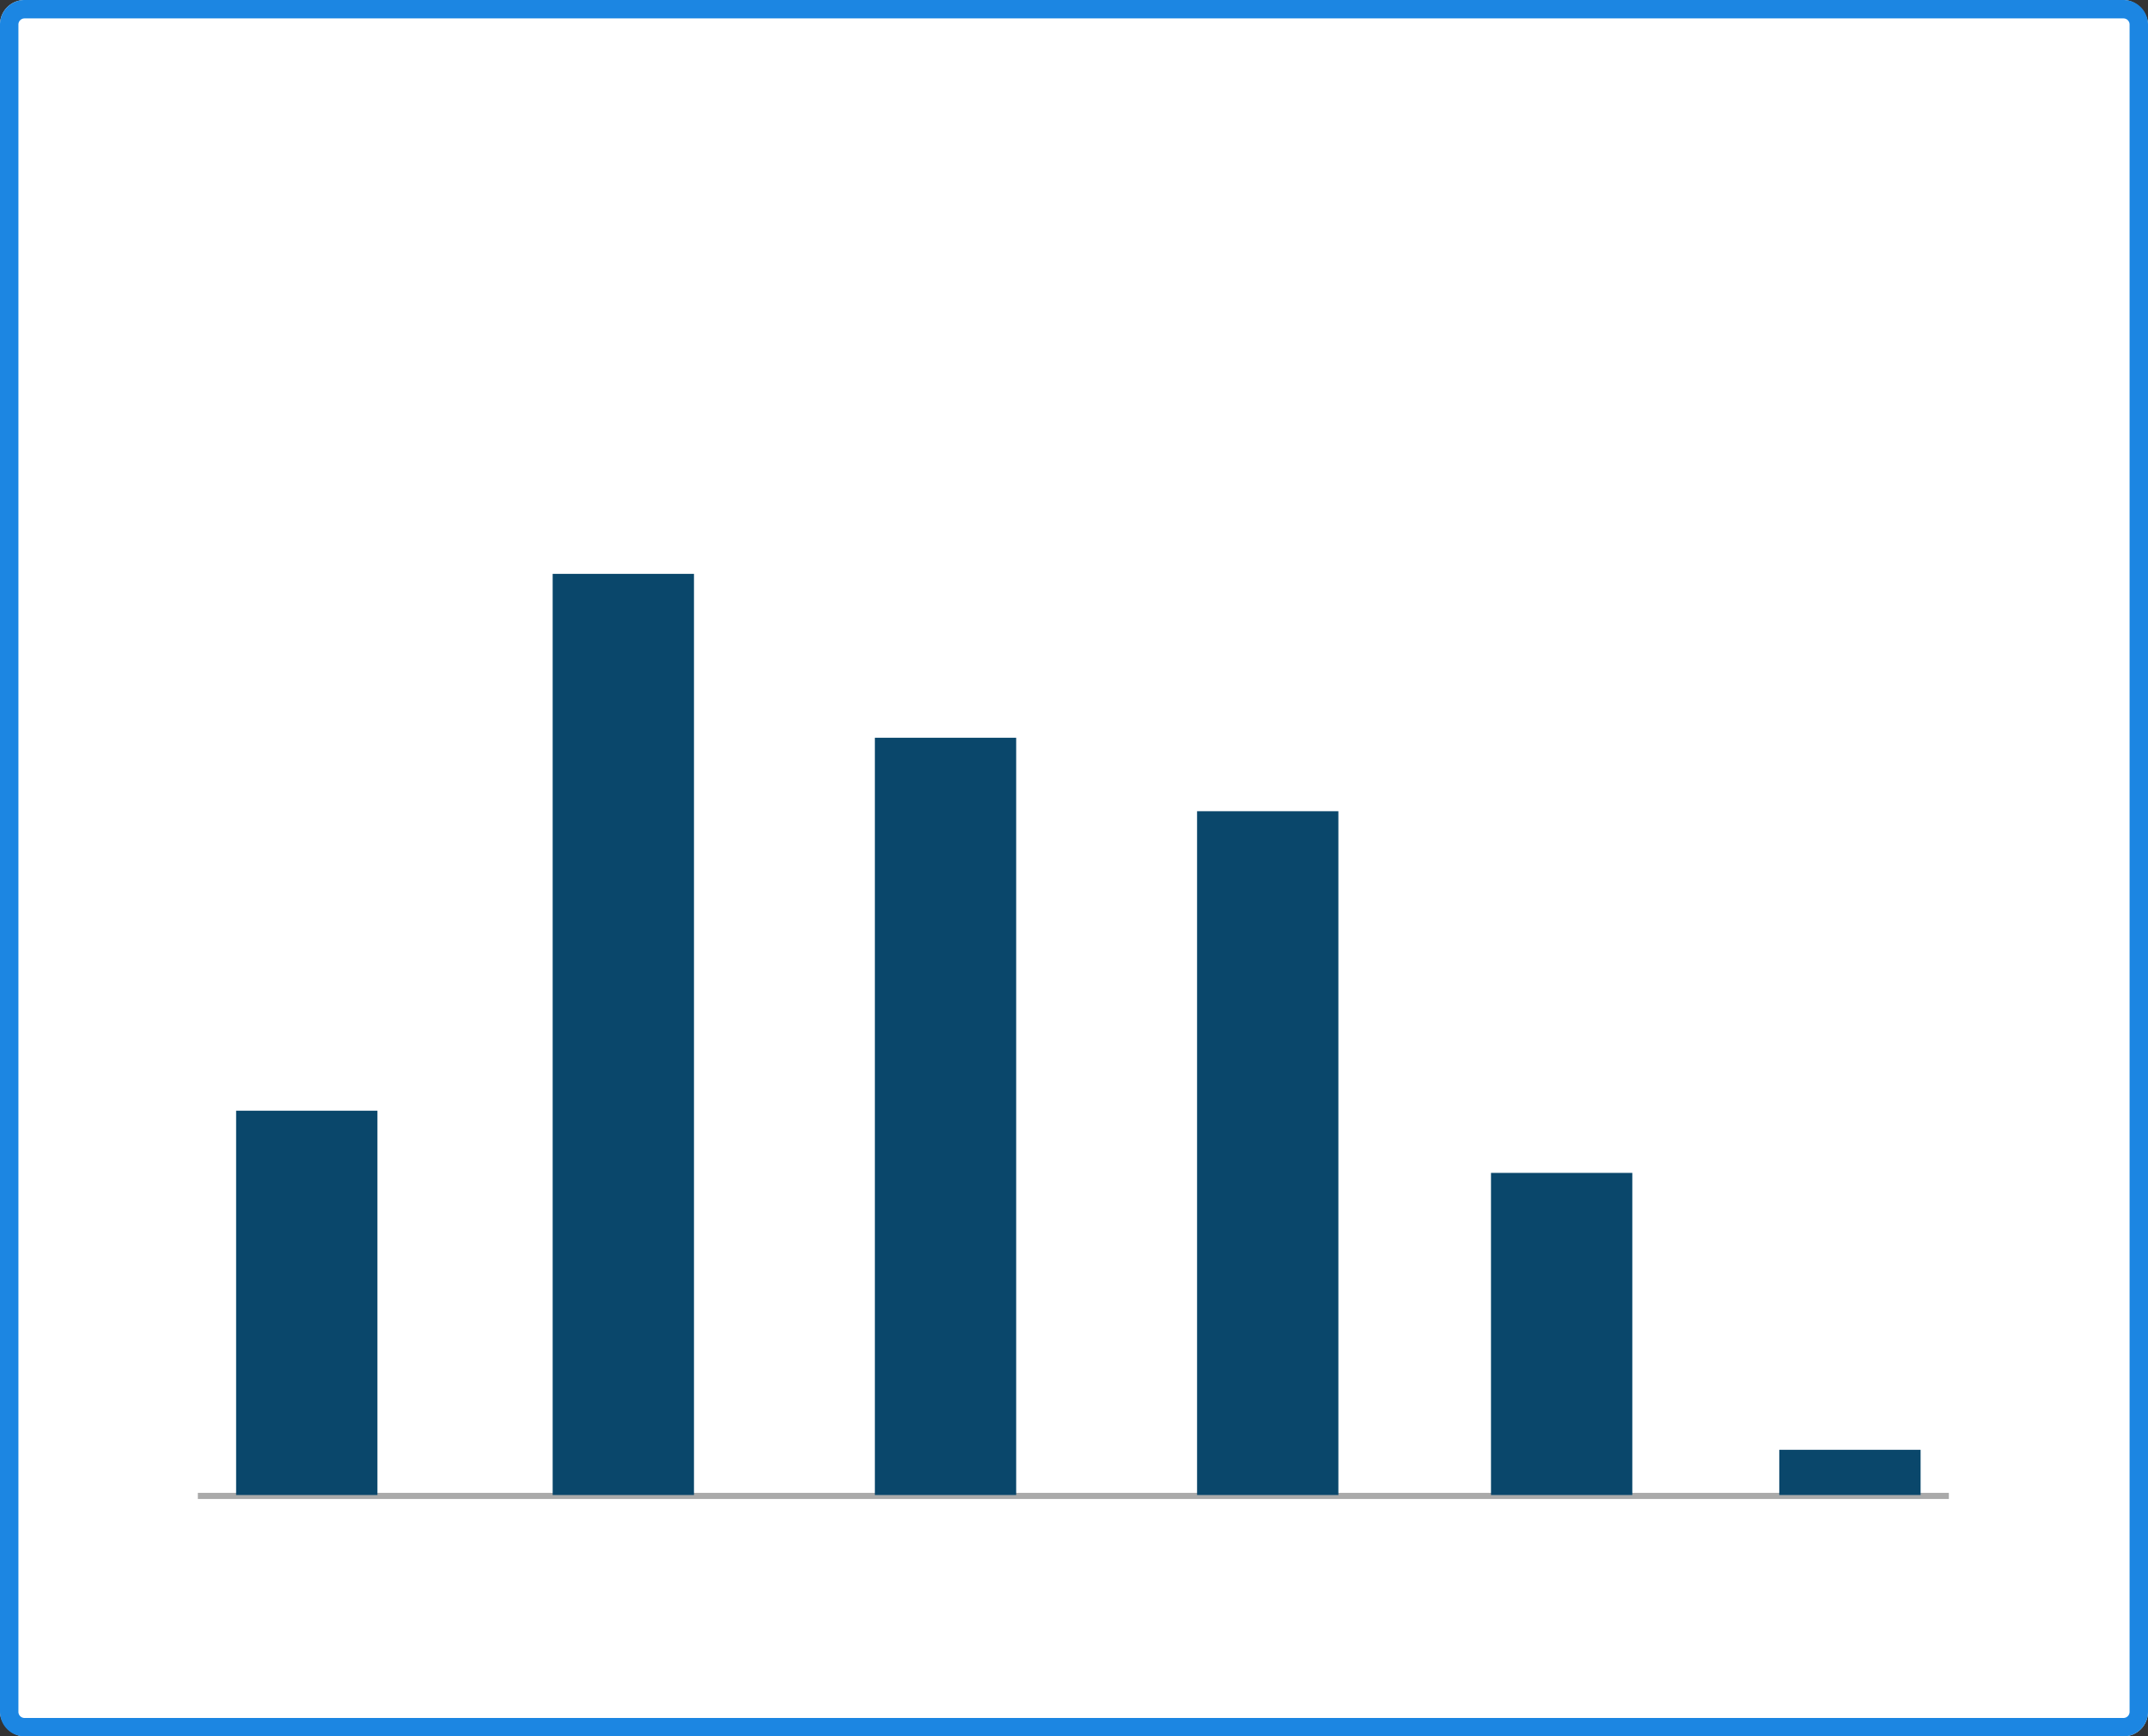 <svg xmlns="http://www.w3.org/2000/svg" width="350" height="283" viewBox="0 0 350 283">
  <rect x="0" y="0" width="350" height="283" fill="#333333" stroke="none"/>
  <g id="グループ_5965" data-name="グループ 5965" transform="translate(-20 -2128)">
    <rect id="長方形_947" data-name="長方形 947" width="350" height="283" rx="4" transform="translate(20 2128)" fill="#fff"/>
    <path id="長方形_947_-_アウトライン" data-name="長方形 947 - アウトライン" d="M4,3A1,1,0,0,0,3,4V279a1,1,0,0,0,1,1H346a1,1,0,0,0,1-1V4a1,1,0,0,0-1-1H4M4,0H346a4,4,0,0,1,4,4V279a4,4,0,0,1-4,4H4a4,4,0,0,1-4-4V4A4,4,0,0,1,4,0Z" transform="translate(20 2128)" fill="#1c86e2"/>
    <path id="パス_1471" data-name="パス 1471" d="M1093.544-1349.341H808.23v-1h285.315Z" transform="translate(-755.993 3721.65)" fill="#aaa"/>
    <rect id="長方形_956" data-name="長方形 956" width="23.026" height="62.632" transform="translate(58.473 2309.031)" fill="#0a476b"/>
    <rect id="長方形_958" data-name="長方形 958" width="23.026" height="150.132" transform="translate(110.052 2221.531)" fill="#0a476b"/>
    <rect id="長方形_960" data-name="長方形 960" width="23.026" height="123.421" transform="translate(162.552 2248.241)" fill="#0a476b"/>
    <rect id="長方形_962" data-name="長方形 962" width="23.026" height="111.447" transform="translate(215.052 2260.215)" fill="#0a476b"/>
    <rect id="長方形_964" data-name="長方形 964" width="23.026" height="52.5" transform="translate(262.946 2319.162)" fill="#0a476b"/>
    <rect id="長方形_966" data-name="長方形 966" width="23.026" height="7.368" transform="translate(309.92 2364.294)" fill="#0a476b"/>
  </g>
</svg>
